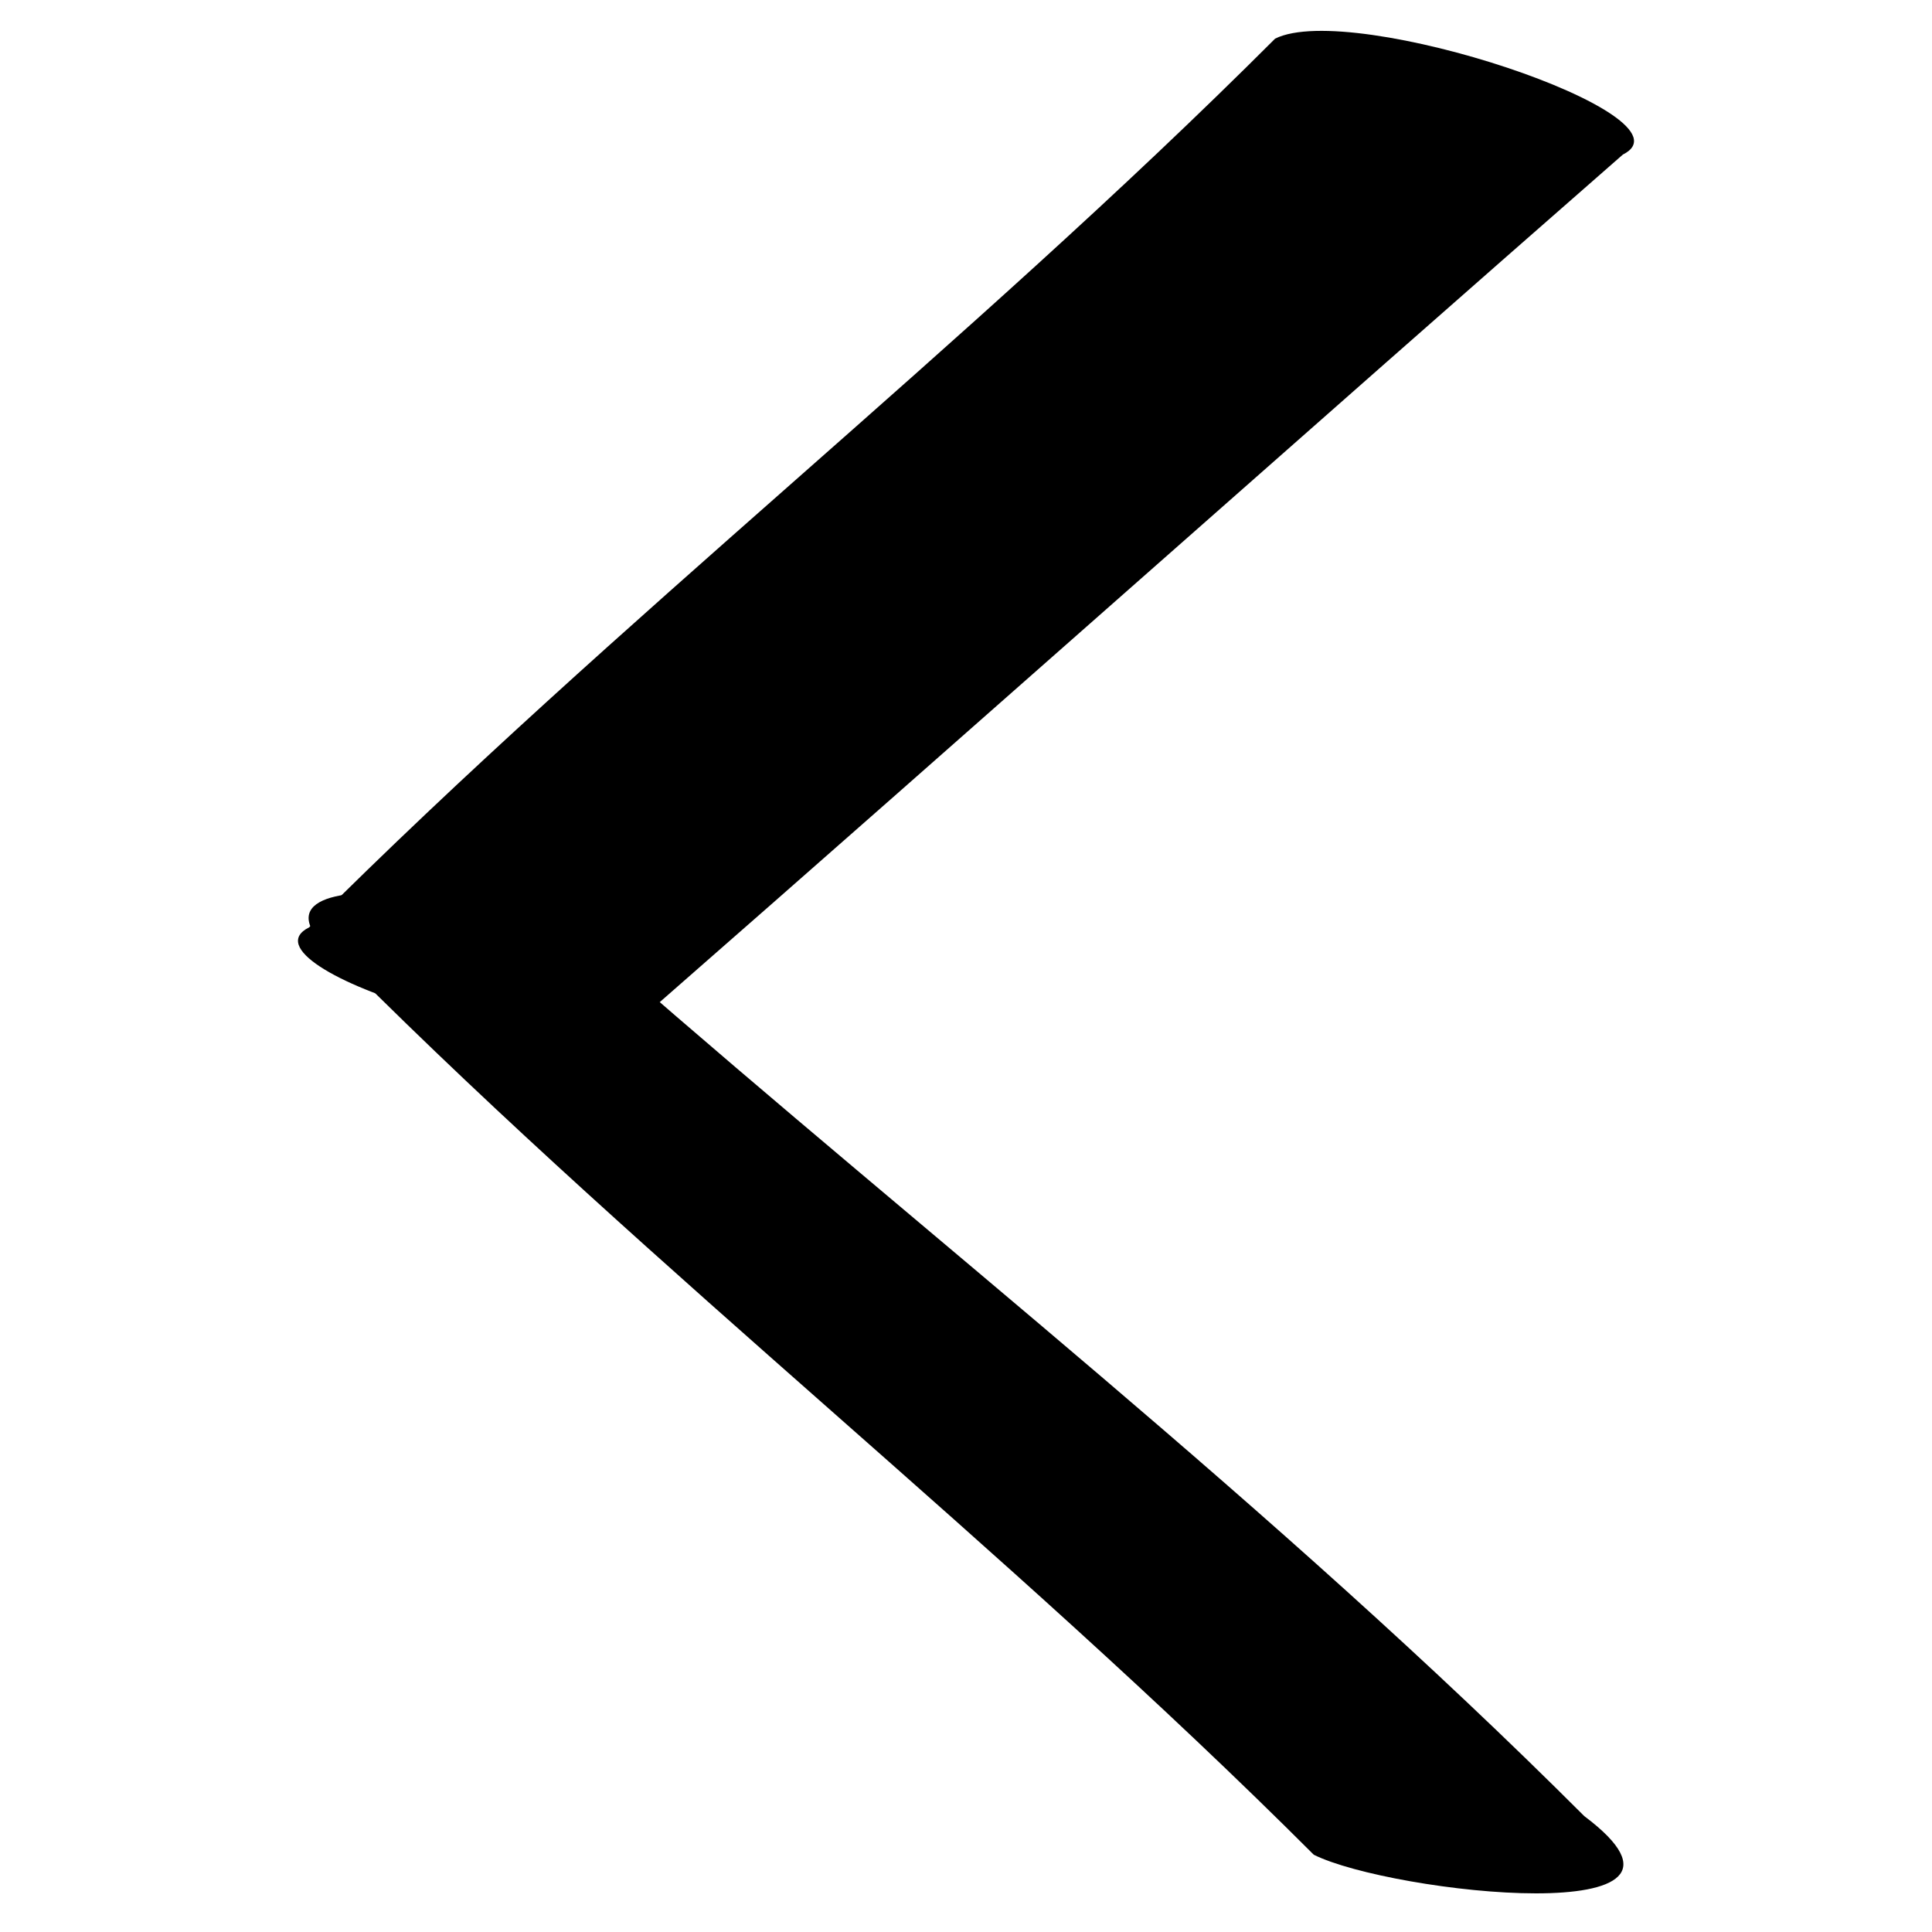 <?xml version="1.0" encoding="utf-8"?>
<!-- Generator: Adobe Illustrator 22.0.1, SVG Export Plug-In . SVG Version: 6.00 Build 0)  -->
<svg version="1.1" id="Capa_1" xmlns="http://www.w3.org/2000/svg" xmlns:xlink="http://www.w3.org/1999/xlink" x="0px" y="0px"
	 viewBox="0 0 5 5" style="enable-background:new 0 0 5 5;" xml:space="preserve">
<g>
	<g>
		<g>
			<path d="M3.3,0.1C2.5,0.9,1.6,1.6,0.8,2.4C0.6,2.5,1.5,2.8,1.7,2.6c0.8-0.7,1.7-1.5,2.5-2.2C4.4,0.3,3.5,0,3.3,0.1L3.3,0.1z"/>
		</g>
	</g>
	<g>
		<g>
			<path d="M4.1,4.7C3.3,3.9,2.4,3.2,1.6,2.5C1.4,2.3,0.5,2.2,0.9,2.5C1.7,3.3,2.6,4,3.4,4.8C3.6,4.9,4.5,5,4.1,4.7L4.1,4.7z"/>
		</g>
	</g>
</g>
</svg>
